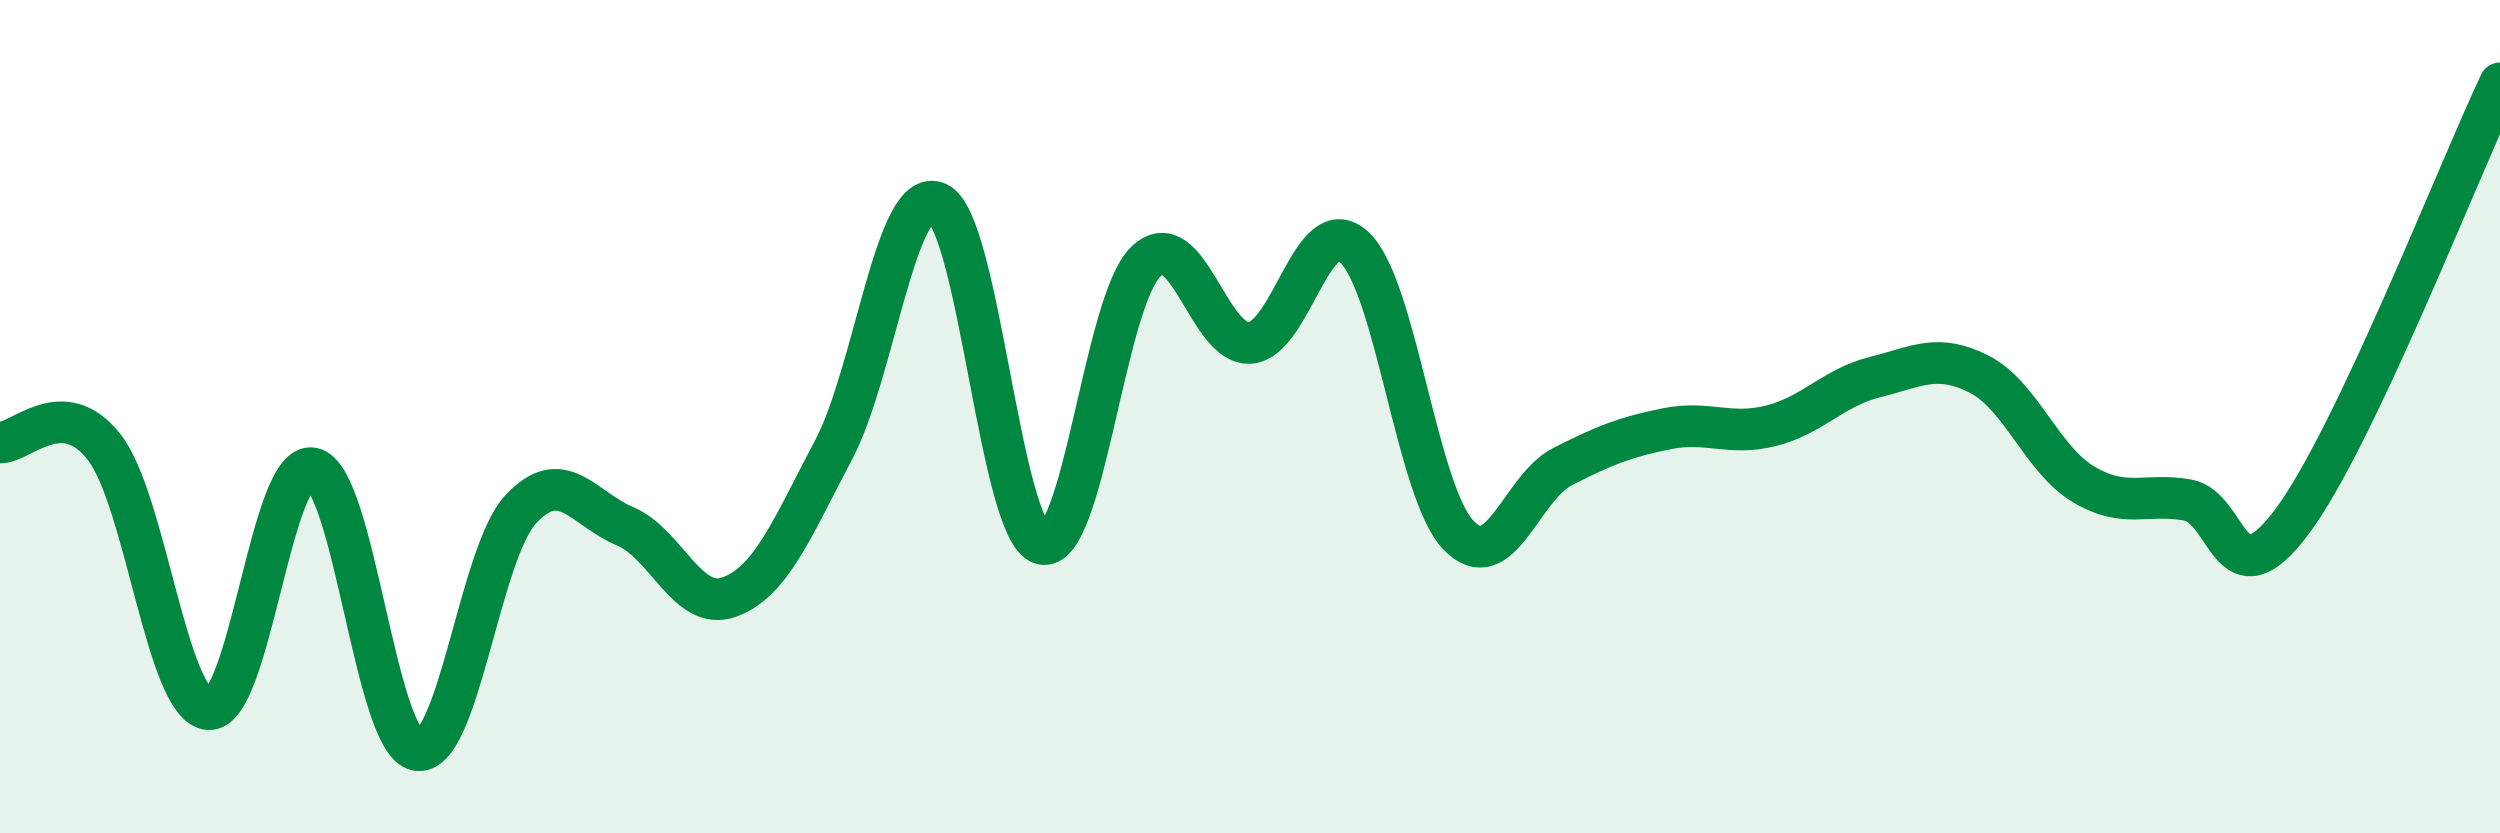 
    <svg width="60" height="20" viewBox="0 0 60 20" xmlns="http://www.w3.org/2000/svg">
      <path
        d="M 0,10.62 C 0.5,10.64 1.5,9.45 2.5,10.73 C 3.5,12.01 4,16.92 5,17.02 C 6,17.12 6.5,11.04 7.5,11.24 C 8.5,11.44 9,17.8 10,18 C 11,18.2 11.5,13.29 12.5,12.22 C 13.5,11.15 14,12.21 15,12.63 C 16,13.05 16.5,14.69 17.5,14.33 C 18.5,13.97 19,12.7 20,10.81 C 21,8.92 21.5,4.42 22.5,4.87 C 23.5,5.32 24,12.77 25,13.05 C 26,13.33 26.5,7.24 27.5,6.28 C 28.5,5.32 29,8.3 30,8.23 C 31,8.16 31.5,5.01 32.5,5.93 C 33.5,6.85 34,11.79 35,12.84 C 36,13.89 36.5,11.71 37.5,11.2 C 38.5,10.69 39,10.49 40,10.29 C 41,10.09 41.5,10.47 42.5,10.22 C 43.5,9.97 44,9.3 45,9.05 C 46,8.8 46.5,8.47 47.5,8.98 C 48.5,9.49 49,11.02 50,11.62 C 51,12.22 51.5,11.82 52.5,12 C 53.5,12.18 53.5,14.53 55,12.53 C 56.5,10.53 59,4.11 60,2L60 20L0 20Z"
        fill="#008740"
        opacity="0.1"
        stroke-linecap="round"
        stroke-linejoin="round"
      />
      <path
        d="M 0,10.62 C 0.5,10.64 1.5,9.45 2.5,10.73 C 3.5,12.01 4,16.92 5,17.02 C 6,17.12 6.5,11.04 7.5,11.24 C 8.5,11.44 9,17.8 10,18 C 11,18.2 11.5,13.29 12.5,12.22 C 13.5,11.15 14,12.21 15,12.63 C 16,13.05 16.5,14.69 17.5,14.33 C 18.5,13.97 19,12.7 20,10.81 C 21,8.92 21.5,4.42 22.5,4.87 C 23.5,5.32 24,12.77 25,13.05 C 26,13.33 26.5,7.24 27.5,6.28 C 28.5,5.32 29,8.3 30,8.23 C 31,8.16 31.5,5.01 32.5,5.93 C 33.5,6.85 34,11.79 35,12.84 C 36,13.89 36.5,11.71 37.5,11.2 C 38.5,10.69 39,10.49 40,10.29 C 41,10.09 41.5,10.47 42.5,10.22 C 43.5,9.97 44,9.3 45,9.05 C 46,8.8 46.5,8.47 47.5,8.98 C 48.5,9.49 49,11.02 50,11.62 C 51,12.22 51.5,11.82 52.5,12 C 53.5,12.18 53.5,14.53 55,12.53 C 56.5,10.53 59,4.11 60,2"
        stroke="#008740"
        stroke-width="1"
        fill="none"
        stroke-linecap="round"
        stroke-linejoin="round"
      />
    </svg>
  